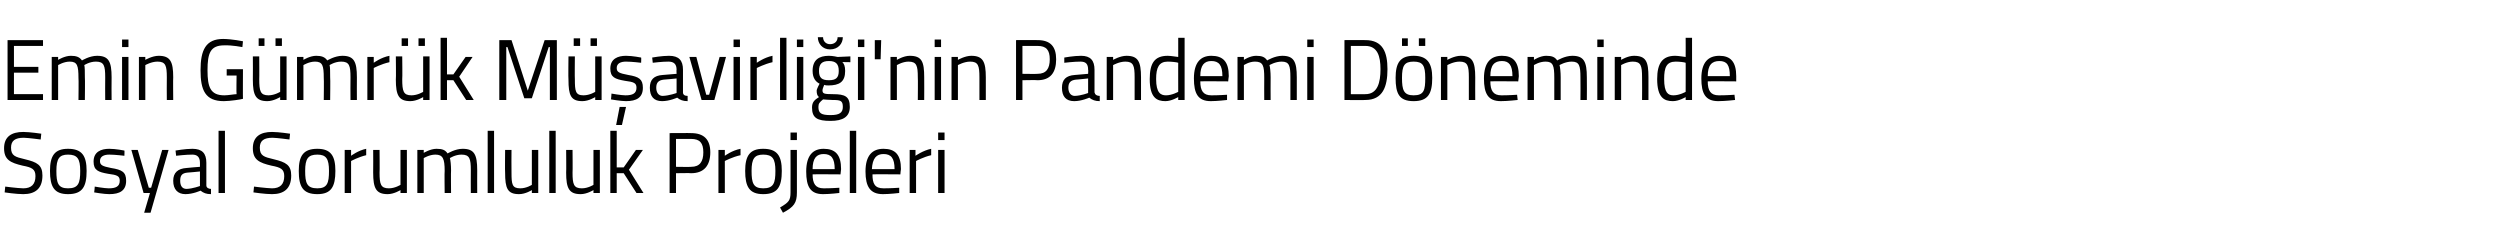 <?xml version="1.0" standalone="no"?><!DOCTYPE svg PUBLIC "-//W3C//DTD SVG 1.1//EN" "http://www.w3.org/Graphics/SVG/1.1/DTD/svg11.dtd"><svg xmlns="http://www.w3.org/2000/svg" version="1.1" width="430.1px" height="42.8px" viewBox="0 -6 430.1 42.8" style="top:-6px">  <desc>Emin Gümrük Müşavirliği'nin Pandemi Döneminde Sosyal Sorumluluk Projeleri</desc>  <defs/>  <g id="Polygon299969">    <path d="M 7 18 C 7 18 4.91 17.72 4.1 17.7 C 2.6 17.7 1.9 18.2 1.9 19.4 C 1.9 20.8 2.6 21 4.3 21.4 C 6.4 21.9 7.3 22.4 7.3 24.2 C 7.3 26.5 6 27.4 4 27.4 C 2.8 27.4 0.8 27.1 0.8 27.1 C 0.79 27.05 0.9 26.1 0.9 26.1 C 0.9 26.1 2.91 26.37 4 26.4 C 5.4 26.4 6.1 25.7 6.1 24.3 C 6.1 23.1 5.5 22.8 3.9 22.5 C 1.8 22 0.7 21.5 0.7 19.5 C 0.7 17.5 2 16.7 4 16.7 C 5.19 16.71 7.1 17 7.1 17 L 7 18 Z M 14.9 23.4 C 14.9 26.1 14.2 27.4 11.7 27.4 C 9.3 27.4 8.6 26.1 8.6 23.4 C 8.6 20.8 9.4 19.6 11.7 19.6 C 14.1 19.6 14.9 20.8 14.9 23.4 Z M 13.8 23.4 C 13.8 21.3 13.3 20.6 11.7 20.6 C 10.2 20.6 9.7 21.3 9.7 23.4 C 9.7 25.5 10 26.4 11.7 26.4 C 13.5 26.4 13.8 25.5 13.8 23.4 Z M 21.4 20.8 C 21.4 20.8 19.78 20.6 18.8 20.6 C 17.9 20.6 17.2 20.9 17.2 21.7 C 17.2 22.4 17.6 22.6 19.1 22.9 C 21 23.2 21.7 23.6 21.7 25.1 C 21.7 26.8 20.6 27.4 18.8 27.4 C 17.9 27.4 16.2 27.1 16.2 27.1 C 16.23 27.11 16.3 26.1 16.3 26.1 C 16.3 26.1 17.97 26.4 18.7 26.4 C 19.9 26.4 20.6 26.1 20.6 25.1 C 20.6 24.3 20.2 24.1 18.6 23.9 C 16.9 23.6 16.1 23.3 16.1 21.8 C 16.1 20.1 17.4 19.6 18.8 19.6 C 19.9 19.6 21.4 19.9 21.4 19.9 C 21.44 19.89 21.4 20.8 21.4 20.8 Z M 23.7 19.8 L 25.6 26.3 L 26 26.3 L 27.9 19.8 L 29 19.8 L 25.9 30.6 L 24.8 30.6 L 25.8 27.2 L 24.7 27.2 L 22.6 19.8 L 23.7 19.8 Z M 35.5 25.9 C 35.5 26.3 35.9 26.5 36.3 26.5 C 36.3 26.5 36.3 27.4 36.3 27.4 C 35.5 27.4 35 27.2 34.5 26.8 C 34.5 26.8 33.2 27.4 31.9 27.4 C 30.6 27.4 29.8 26.6 29.8 25.1 C 29.8 23.7 30.6 23 32.1 22.9 C 32.08 22.88 34.4 22.7 34.4 22.7 C 34.4 22.7 34.39 22.01 34.4 22 C 34.4 21 33.9 20.6 33.1 20.6 C 32.03 20.59 30.3 20.8 30.3 20.8 L 30.2 19.9 C 30.2 19.9 31.86 19.6 33.1 19.6 C 34.8 19.6 35.5 20.4 35.5 22 C 35.5 22 35.5 25.9 35.5 25.9 Z M 32.2 23.7 C 31.3 23.8 31 24.2 31 25.1 C 31 25.9 31.3 26.5 32.1 26.5 C 33.17 26.46 34.4 26 34.4 26 L 34.4 23.5 C 34.4 23.5 32.21 23.72 32.2 23.7 Z M 37.6 16.5 L 38.7 16.5 L 38.7 27.2 L 37.6 27.2 L 37.6 16.5 Z M 49.8 18 C 49.8 18 47.72 17.72 46.9 17.7 C 45.4 17.7 44.7 18.2 44.7 19.4 C 44.7 20.8 45.4 21 47.1 21.4 C 49.2 21.9 50.1 22.4 50.1 24.2 C 50.1 26.5 48.8 27.4 46.8 27.4 C 45.6 27.4 43.6 27.1 43.6 27.1 C 43.6 27.05 43.7 26.1 43.7 26.1 C 43.7 26.1 45.72 26.37 46.8 26.4 C 48.2 26.4 48.9 25.7 48.9 24.3 C 48.9 23.1 48.3 22.8 46.7 22.5 C 44.6 22 43.5 21.5 43.5 19.5 C 43.5 17.5 44.8 16.7 46.8 16.7 C 48 16.71 49.9 17 49.9 17 L 49.8 18 Z M 57.7 23.4 C 57.7 26.1 57 27.4 54.6 27.4 C 52.1 27.4 51.4 26.1 51.4 23.4 C 51.4 20.8 52.2 19.6 54.6 19.6 C 56.9 19.6 57.7 20.8 57.7 23.4 Z M 56.6 23.4 C 56.6 21.3 56.1 20.6 54.6 20.6 C 53 20.6 52.5 21.3 52.5 23.4 C 52.5 25.5 52.8 26.4 54.6 26.4 C 56.3 26.4 56.6 25.5 56.6 23.4 Z M 59.3 19.8 L 60.4 19.8 L 60.4 20.8 C 60.4 20.8 61.64 19.87 63 19.6 C 63 19.6 63 20.7 63 20.7 C 61.67 21.01 60.4 21.7 60.4 21.7 L 60.4 27.2 L 59.3 27.2 L 59.3 19.8 Z M 70 19.8 L 70 27.2 L 68.9 27.2 L 68.9 26.7 C 68.9 26.7 67.79 27.4 66.7 27.4 C 64.7 27.4 64.2 26.4 64.2 23.7 C 64.23 23.67 64.2 19.8 64.2 19.8 L 65.3 19.8 C 65.3 19.8 65.34 23.65 65.3 23.7 C 65.3 25.7 65.5 26.4 66.9 26.4 C 67.97 26.4 68.9 25.8 68.9 25.8 L 68.9 19.8 L 70 19.8 Z M 71.8 27.2 L 71.8 19.8 L 72.9 19.8 L 72.9 20.3 C 72.9 20.3 74.03 19.6 75.1 19.6 C 76.1 19.6 76.6 19.8 77 20.4 C 77 20.4 78.3 19.6 79.6 19.6 C 81.6 19.6 82.1 20.6 82.1 23.3 C 82.08 23.29 82.1 27.2 82.1 27.2 L 81 27.2 C 81 27.2 80.98 23.32 81 23.3 C 81 21.3 80.8 20.6 79.4 20.6 C 78.3 20.6 77.4 21.2 77.4 21.2 C 77.5 21.5 77.6 22.4 77.6 23.3 C 77.56 23.35 77.6 27.2 77.6 27.2 L 76.5 27.2 C 76.5 27.2 76.45 23.38 76.5 23.4 C 76.5 21.3 76.2 20.6 74.9 20.6 C 73.87 20.6 72.9 21.2 72.9 21.2 L 72.9 27.2 L 71.8 27.2 Z M 83.9 16.5 L 85 16.5 L 85 27.2 L 83.9 27.2 L 83.9 16.5 Z M 92.6 19.8 L 92.6 27.2 L 91.5 27.2 L 91.5 26.7 C 91.5 26.7 90.42 27.4 89.3 27.4 C 87.3 27.4 86.9 26.4 86.9 23.7 C 86.86 23.67 86.9 19.8 86.9 19.8 L 88 19.8 C 88 19.8 87.97 23.65 88 23.7 C 88 25.7 88.1 26.4 89.5 26.4 C 90.6 26.4 91.5 25.8 91.5 25.8 L 91.5 19.8 L 92.6 19.8 Z M 94.5 16.5 L 95.6 16.5 L 95.6 27.2 L 94.5 27.2 L 94.5 16.5 Z M 103.2 19.8 L 103.2 27.2 L 102.1 27.2 L 102.1 26.7 C 102.1 26.7 100.99 27.4 99.9 27.4 C 97.9 27.4 97.4 26.4 97.4 23.7 C 97.44 23.67 97.4 19.8 97.4 19.8 L 98.5 19.8 C 98.5 19.8 98.54 23.65 98.5 23.7 C 98.5 25.7 98.7 26.4 100.1 26.4 C 101.17 26.4 102.1 25.8 102.1 25.8 L 102.1 19.8 L 103.2 19.8 Z M 105 27.2 L 105 16.5 L 106.1 16.5 L 106.1 22.8 L 107.3 22.8 L 109.4 19.8 L 110.6 19.8 L 108.2 23.2 L 110.7 27.2 L 109.5 27.2 L 107.3 23.8 L 106.1 23.8 L 106.1 27.2 L 105 27.2 Z M 116.3 23.8 L 116.3 27.2 L 115.2 27.2 L 115.2 16.9 C 115.2 16.9 118.93 16.87 118.9 16.9 C 121.1 16.9 122.2 18 122.2 20.2 C 122.2 22.5 121.1 23.8 118.9 23.8 C 118.93 23.75 116.3 23.8 116.3 23.8 Z M 118.9 22.7 C 120.4 22.7 121 21.8 121 20.2 C 121 18.6 120.4 17.9 118.9 17.9 C 118.91 17.89 116.3 17.9 116.3 17.9 L 116.3 22.7 C 116.3 22.7 118.91 22.74 118.9 22.7 Z M 123.6 19.8 L 124.7 19.8 L 124.7 20.8 C 124.7 20.8 125.94 19.87 127.4 19.6 C 127.4 19.6 127.4 20.7 127.4 20.7 C 125.97 21.01 124.7 21.7 124.7 21.7 L 124.7 27.2 L 123.6 27.2 L 123.6 19.8 Z M 134.5 23.4 C 134.5 26.1 133.8 27.4 131.3 27.4 C 128.9 27.4 128.2 26.1 128.2 23.4 C 128.2 20.8 129 19.6 131.3 19.6 C 133.7 19.6 134.5 20.8 134.5 23.4 Z M 133.4 23.4 C 133.4 21.3 132.9 20.6 131.3 20.6 C 129.8 20.6 129.3 21.3 129.3 23.4 C 129.3 25.5 129.6 26.4 131.3 26.4 C 133.1 26.4 133.4 25.5 133.4 23.4 Z M 136 19.8 L 137.1 19.8 C 137.1 19.8 137.1 27.07 137.1 27.1 C 137.1 28.9 136.6 29.6 134.7 30.6 C 134.7 30.6 134.2 29.7 134.2 29.7 C 135.7 28.8 136 28.5 136 27.1 C 136.02 27.05 136 19.8 136 19.8 Z M 136 16.8 L 137.1 16.8 L 137.1 18.1 L 136 18.1 L 136 16.8 Z M 144.4 26.3 L 144.4 27.2 C 144.4 27.2 142.77 27.4 141.6 27.4 C 139.4 27.4 138.7 26.1 138.7 23.5 C 138.7 20.7 139.9 19.6 141.7 19.6 C 143.7 19.6 144.7 20.6 144.7 23.1 C 144.69 23.11 144.6 24 144.6 24 C 144.6 24 139.78 23.96 139.8 24 C 139.8 25.6 140.3 26.4 141.7 26.4 C 142.81 26.41 144.4 26.3 144.4 26.3 Z M 143.6 23.1 C 143.6 21.2 143 20.5 141.7 20.5 C 140.5 20.5 139.8 21.2 139.8 23.1 C 139.8 23.1 143.6 23.1 143.6 23.1 Z M 146.2 16.5 L 147.3 16.5 L 147.3 27.2 L 146.2 27.2 L 146.2 16.5 Z M 154.7 26.3 L 154.7 27.2 C 154.7 27.2 153.05 27.4 151.9 27.4 C 149.7 27.4 148.9 26.1 148.9 23.5 C 148.9 20.7 150.1 19.6 152 19.6 C 154 19.6 155 20.6 155 23.1 C 154.97 23.11 154.9 24 154.9 24 C 154.9 24 150.06 23.96 150.1 24 C 150.1 25.6 150.5 26.4 152 26.4 C 153.09 26.41 154.7 26.3 154.7 26.3 Z M 153.9 23.1 C 153.9 21.2 153.3 20.5 152 20.5 C 150.8 20.5 150.1 21.2 150 23.1 C 150 23.1 153.9 23.1 153.9 23.1 Z M 156.5 19.8 L 157.5 19.8 L 157.5 20.8 C 157.5 20.8 158.82 19.87 160.2 19.6 C 160.2 19.6 160.2 20.7 160.2 20.7 C 158.85 21.01 157.6 21.7 157.6 21.7 L 157.6 27.2 L 156.5 27.2 L 156.5 19.8 Z M 161.4 19.8 L 162.5 19.8 L 162.5 27.2 L 161.4 27.2 L 161.4 19.8 Z M 161.4 16.8 L 162.5 16.8 L 162.5 18.1 L 161.4 18.1 L 161.4 16.8 Z " stroke="none" fill="#000"/>  </g>  <g id="Polygon299968">    <path d="M 1.3 0.9 L 7.4 0.9 L 7.4 1.9 L 2.4 1.9 L 2.4 5.5 L 6.6 5.5 L 6.6 6.5 L 2.4 6.5 L 2.4 10.2 L 7.4 10.2 L 7.4 11.2 L 1.3 11.2 L 1.3 0.9 Z M 8.9 11.2 L 8.9 3.8 L 10 3.8 L 10 4.3 C 10 4.3 11.12 3.6 12.2 3.6 C 13.1 3.6 13.7 3.8 14.1 4.4 C 14.1 4.4 15.4 3.6 16.7 3.6 C 18.7 3.6 19.2 4.6 19.2 7.3 C 19.17 7.29 19.2 11.2 19.2 11.2 L 18.1 11.2 C 18.1 11.2 18.07 7.32 18.1 7.3 C 18.1 5.3 17.9 4.6 16.5 4.6 C 15.4 4.6 14.5 5.2 14.5 5.2 C 14.6 5.5 14.6 6.4 14.6 7.3 C 14.65 7.35 14.6 11.2 14.6 11.2 L 13.5 11.2 C 13.5 11.2 13.55 7.38 13.5 7.4 C 13.5 5.3 13.3 4.6 12 4.6 C 10.96 4.6 10 5.2 10 5.2 L 10 11.2 L 8.9 11.2 Z M 21 3.8 L 22.1 3.8 L 22.1 11.2 L 21 11.2 L 21 3.8 Z M 21 0.8 L 22.1 0.8 L 22.1 2.1 L 21 2.1 L 21 0.8 Z M 23.9 11.2 L 23.9 3.8 L 25 3.8 L 25 4.3 C 25 4.3 26.19 3.6 27.3 3.6 C 29.3 3.6 29.8 4.6 29.8 7.3 C 29.76 7.29 29.8 11.2 29.8 11.2 L 28.7 11.2 C 28.7 11.2 28.67 7.32 28.7 7.3 C 28.7 5.3 28.5 4.6 27.1 4.6 C 26.03 4.6 25 5.2 25 5.2 L 25 11.2 L 23.9 11.2 Z M 39 5.9 L 41.8 5.9 C 41.8 5.9 41.77 11.04 41.8 11 C 41.5 11.1 39.6 11.4 38.5 11.4 C 35.3 11.4 34.5 9.5 34.5 6.1 C 34.5 2.6 35.4 0.7 38.4 0.7 C 39.98 0.72 41.8 1.1 41.8 1.1 L 41.7 2.1 C 41.7 2.1 39.9 1.75 38.6 1.8 C 36.2 1.8 35.7 3.1 35.7 6.1 C 35.7 9 36.2 10.4 38.6 10.4 C 39.3 10.4 40.3 10.2 40.7 10.2 C 40.65 10.17 40.7 7 40.7 7 L 39 7 L 39 5.9 Z M 48.2 3.7 L 48.2 9.8 C 48.2 9.8 47.26 10.39 46.2 10.4 C 44.8 10.4 44.6 9.7 44.6 7.6 C 44.63 7.65 44.6 3.7 44.6 3.7 L 43.5 3.7 C 43.5 3.7 43.53 7.66 43.5 7.7 C 43.5 10.4 44 11.4 46 11.4 C 47.08 11.4 48.2 10.7 48.2 10.7 L 48.2 11.2 L 49.3 11.2 L 49.3 3.7 L 48.2 3.7 Z M 44.5 0.6 L 45.5 0.6 L 45.5 1.9 L 44.5 1.9 L 44.5 0.6 Z M 47.4 0.6 L 48.5 0.6 L 48.5 1.9 L 47.4 1.9 L 47.4 0.6 Z M 51.1 11.2 L 51.1 3.8 L 52.2 3.8 L 52.2 4.3 C 52.2 4.3 53.32 3.6 54.4 3.6 C 55.3 3.6 55.9 3.8 56.3 4.4 C 56.3 4.4 57.6 3.6 58.9 3.6 C 60.9 3.6 61.4 4.6 61.4 7.3 C 61.38 7.29 61.4 11.2 61.4 11.2 L 60.3 11.2 C 60.3 11.2 60.27 7.32 60.3 7.3 C 60.3 5.3 60.1 4.6 58.7 4.6 C 57.6 4.6 56.7 5.2 56.7 5.2 C 56.8 5.5 56.8 6.4 56.8 7.3 C 56.85 7.35 56.8 11.2 56.8 11.2 L 55.7 11.2 C 55.7 11.2 55.75 7.38 55.7 7.4 C 55.7 5.3 55.5 4.6 54.2 4.6 C 53.16 4.6 52.2 5.2 52.2 5.2 L 52.2 11.2 L 51.1 11.2 Z M 63.2 3.8 L 64.3 3.8 L 64.3 4.8 C 64.3 4.8 65.55 3.87 67 3.6 C 67 3.6 67 4.7 67 4.7 C 65.58 5.01 64.3 5.7 64.3 5.7 L 64.3 11.2 L 63.2 11.2 L 63.2 3.8 Z M 72.8 3.7 L 72.8 9.8 C 72.8 9.8 71.88 10.39 70.8 10.4 C 69.4 10.4 69.2 9.7 69.2 7.6 C 69.25 7.65 69.2 3.7 69.2 3.7 L 68.1 3.7 C 68.1 3.7 68.15 7.66 68.1 7.7 C 68.1 10.4 68.6 11.4 70.6 11.4 C 71.7 11.4 72.8 10.7 72.8 10.7 L 72.8 11.2 L 73.9 11.2 L 73.9 3.7 L 72.8 3.7 Z M 69.1 0.6 L 70.2 0.6 L 70.2 1.9 L 69.1 1.9 L 69.1 0.6 Z M 72 0.6 L 73.1 0.6 L 73.1 1.9 L 72 1.9 L 72 0.6 Z M 75.8 11.2 L 75.8 0.5 L 76.9 0.5 L 76.9 6.8 L 78 6.8 L 80.1 3.8 L 81.3 3.8 L 79 7.2 L 81.5 11.2 L 80.2 11.2 L 78 7.8 L 76.9 7.8 L 76.9 11.2 L 75.8 11.2 Z M 85.9 0.9 L 88 0.9 L 90.8 9.6 L 93.7 0.9 L 95.8 0.9 L 95.8 11.2 L 94.6 11.2 L 94.6 2.1 L 94.4 2.1 L 91.5 10.9 L 90.2 10.9 L 87.3 2.1 L 87.1 2.1 L 87.1 11.2 L 85.9 11.2 L 85.9 0.9 Z M 102.4 3.7 L 102.4 9.8 C 102.4 9.8 101.49 10.39 100.4 10.4 C 99 10.4 98.9 9.7 98.9 7.6 C 98.86 7.65 98.9 3.7 98.9 3.7 L 97.8 3.7 C 97.8 3.7 97.75 7.66 97.8 7.7 C 97.8 10.4 98.2 11.4 100.2 11.4 C 101.31 11.4 102.4 10.7 102.4 10.7 L 102.4 11.2 L 103.5 11.2 L 103.5 3.7 L 102.4 3.7 Z M 98.7 0.6 L 99.8 0.6 L 99.8 1.9 L 98.7 1.9 L 98.7 0.6 Z M 101.6 0.6 L 102.7 0.6 L 102.7 1.9 L 101.6 1.9 L 101.6 0.6 Z M 106 15.5 L 107 15.5 L 107.7 12.4 L 106.6 12.4 L 106 15.5 Z M 110.3 4.8 C 110.3 4.8 108.68 4.6 107.7 4.6 C 106.8 4.6 106.1 4.9 106.1 5.7 C 106.1 6.4 106.5 6.6 108.1 6.9 C 109.9 7.2 110.6 7.6 110.6 9.1 C 110.6 10.8 109.5 11.4 107.7 11.4 C 106.8 11.4 105.1 11.1 105.1 11.1 C 105.14 11.11 105.2 10.1 105.2 10.1 C 105.2 10.1 106.87 10.4 107.6 10.4 C 108.8 10.4 109.5 10.1 109.5 9.1 C 109.5 8.3 109.1 8.1 107.5 7.9 C 105.8 7.6 105 7.3 105 5.8 C 105 4.1 106.3 3.6 107.7 3.6 C 108.8 3.6 110.3 3.9 110.3 3.9 C 110.34 3.89 110.3 4.8 110.3 4.8 Z M 117.5 9.9 C 117.5 10.3 117.8 10.5 118.3 10.5 C 118.3 10.5 118.3 11.4 118.3 11.4 C 117.5 11.4 117 11.2 116.5 10.8 C 116.5 10.8 115.2 11.4 113.9 11.4 C 112.5 11.4 111.8 10.6 111.8 9.1 C 111.8 7.7 112.5 7 114 6.9 C 114.05 6.88 116.4 6.7 116.4 6.7 C 116.4 6.7 116.36 6.01 116.4 6 C 116.4 5 115.9 4.6 115 4.6 C 114 4.59 112.3 4.8 112.3 4.8 L 112.2 3.9 C 112.2 3.9 113.83 3.6 115.1 3.6 C 116.8 3.6 117.5 4.4 117.5 6 C 117.5 6 117.5 9.9 117.5 9.9 Z M 114.2 7.7 C 113.3 7.8 112.9 8.2 112.9 9.1 C 112.9 9.9 113.3 10.5 114 10.5 C 115.14 10.46 116.4 10 116.4 10 L 116.4 7.5 C 116.4 7.5 114.18 7.72 114.2 7.7 Z M 119.8 3.8 L 121.5 10.3 L 122 10.3 L 123.8 3.8 L 124.9 3.8 L 122.9 11.2 L 120.7 11.2 L 118.6 3.8 L 119.8 3.8 Z M 126.2 3.8 L 127.3 3.8 L 127.3 11.2 L 126.2 11.2 L 126.2 3.8 Z M 126.2 0.8 L 127.3 0.8 L 127.3 2.1 L 126.2 2.1 L 126.2 0.8 Z M 129.1 3.8 L 130.2 3.8 L 130.2 4.8 C 130.2 4.8 131.5 3.87 132.9 3.6 C 132.9 3.6 132.9 4.7 132.9 4.7 C 131.53 5.01 130.2 5.7 130.2 5.7 L 130.2 11.2 L 129.1 11.2 L 129.1 3.8 Z M 134.2 0.5 L 135.3 0.5 L 135.3 11.2 L 134.2 11.2 L 134.2 0.5 Z M 137.1 3.8 L 138.2 3.8 L 138.2 11.2 L 137.1 11.2 L 137.1 3.8 Z M 137.1 0.8 L 138.2 0.8 L 138.2 2.1 L 137.1 2.1 L 137.1 0.8 Z M 139.7 12.5 C 139.7 11.6 140.1 11.2 140.9 10.7 C 140.6 10.5 140.5 10.1 140.5 9.6 C 140.5 9.3 141 8.4 141 8.4 C 140.4 8.1 139.8 7.5 139.8 6.2 C 139.8 4.3 140.9 3.6 142.6 3.6 C 143.3 3.6 144.1 3.8 144.1 3.8 C 144.1 3.8 146.3 3.7 146.3 3.7 L 146.3 4.7 C 146.3 4.7 144.88 4.66 144.9 4.7 C 145.2 4.9 145.4 5.4 145.4 6.2 C 145.4 8.1 144.4 8.7 142.5 8.7 C 142.4 8.7 142 8.7 141.8 8.6 C 141.8 8.6 141.5 9.3 141.5 9.5 C 141.5 10.1 141.7 10.2 143.3 10.2 C 145.4 10.2 146.2 10.6 146.2 12.4 C 146.2 14.1 145 14.8 142.9 14.8 C 140.6 14.8 139.7 14.3 139.7 12.5 Z M 141.6 11.1 C 141 11.6 140.8 11.8 140.8 12.4 C 140.8 13.5 141.3 13.8 142.9 13.8 C 144.4 13.8 145 13.4 145 12.4 C 145 11.3 144.6 11.2 143.2 11.2 C 142.7 11.2 141.6 11.1 141.6 11.1 Z M 144.3 6.2 C 144.3 5 143.8 4.5 142.6 4.5 C 141.4 4.5 140.9 5 140.9 6.2 C 140.9 7.4 141.4 7.8 142.6 7.8 C 143.8 7.8 144.3 7.4 144.3 6.2 Z M 141.6 0.4 C 141.6 1.1 142.1 1.6 142.8 1.6 C 143.6 1.6 144.1 1.1 144.1 0.4 C 144.1 0.4 145 0.4 145 0.4 C 145 1.5 144.2 2.5 142.8 2.5 C 141.5 2.5 140.7 1.5 140.7 0.4 C 140.7 0.4 141.6 0.4 141.6 0.4 Z M 147.6 3.8 L 148.7 3.8 L 148.7 11.2 L 147.6 11.2 L 147.6 3.8 Z M 147.6 0.8 L 148.7 0.8 L 148.7 2.1 L 147.6 2.1 L 147.6 0.8 Z M 150.5 0.9 L 151.6 0.9 L 151.5 4.2 L 150.5 4.2 L 150.5 0.9 Z M 153.2 11.2 L 153.2 3.8 L 154.3 3.8 L 154.3 4.3 C 154.3 4.3 155.45 3.6 156.5 3.6 C 158.6 3.6 159 4.6 159 7.3 C 159.02 7.29 159 11.2 159 11.2 L 157.9 11.2 C 157.9 11.2 157.94 7.32 157.9 7.3 C 157.9 5.3 157.7 4.6 156.3 4.6 C 155.29 4.6 154.3 5.2 154.3 5.2 L 154.3 11.2 L 153.2 11.2 Z M 160.8 3.8 L 161.9 3.8 L 161.9 11.2 L 160.8 11.2 L 160.8 3.8 Z M 160.8 0.8 L 161.9 0.8 L 161.9 2.1 L 160.8 2.1 L 160.8 0.8 Z M 163.7 11.2 L 163.7 3.8 L 164.8 3.8 L 164.8 4.3 C 164.8 4.3 166.02 3.6 167.1 3.6 C 169.1 3.6 169.6 4.6 169.6 7.3 C 169.59 7.29 169.6 11.2 169.6 11.2 L 168.5 11.2 C 168.5 11.2 168.51 7.32 168.5 7.3 C 168.5 5.3 168.3 4.6 166.9 4.6 C 165.86 4.6 164.8 5.2 164.8 5.2 L 164.8 11.2 L 163.7 11.2 Z M 175.9 7.8 L 175.9 11.2 L 174.8 11.2 L 174.8 0.9 C 174.8 0.9 178.49 0.87 178.5 0.9 C 180.7 0.9 181.7 2 181.7 4.2 C 181.7 6.5 180.7 7.8 178.5 7.8 C 178.49 7.75 175.9 7.8 175.9 7.8 Z M 178.5 6.7 C 180 6.7 180.6 5.8 180.6 4.2 C 180.6 2.6 180 1.9 178.5 1.9 C 178.47 1.89 175.9 1.9 175.9 1.9 L 175.9 6.7 C 175.9 6.7 178.47 6.74 178.5 6.7 Z M 188.3 9.9 C 188.4 10.3 188.7 10.5 189.2 10.5 C 189.2 10.5 189.2 11.4 189.2 11.4 C 188.4 11.4 187.9 11.2 187.4 10.8 C 187.4 10.8 186.1 11.4 184.8 11.4 C 183.4 11.4 182.7 10.6 182.7 9.1 C 182.7 7.7 183.4 7 184.9 6.9 C 184.94 6.88 187.2 6.7 187.2 6.7 C 187.2 6.7 187.25 6.01 187.2 6 C 187.2 5 186.8 4.6 185.9 4.6 C 184.9 4.59 183.1 4.8 183.1 4.8 L 183.1 3.9 C 183.1 3.9 184.72 3.6 186 3.6 C 187.6 3.6 188.3 4.4 188.3 6 C 188.3 6 188.3 9.9 188.3 9.9 Z M 185.1 7.7 C 184.2 7.8 183.8 8.2 183.8 9.1 C 183.8 9.9 184.2 10.5 184.9 10.5 C 186.03 10.46 187.2 10 187.2 10 L 187.2 7.5 C 187.2 7.5 185.07 7.72 185.1 7.7 Z M 190.4 11.2 L 190.4 3.8 L 191.5 3.8 L 191.5 4.3 C 191.5 4.3 192.71 3.6 193.8 3.6 C 195.8 3.6 196.3 4.6 196.3 7.3 C 196.29 7.29 196.3 11.2 196.3 11.2 L 195.2 11.2 C 195.2 11.2 195.2 7.32 195.2 7.3 C 195.2 5.3 195 4.6 193.6 4.6 C 192.55 4.6 191.5 5.2 191.5 5.2 L 191.5 11.2 L 190.4 11.2 Z M 203.8 11.2 L 202.7 11.2 L 202.7 10.7 C 202.7 10.7 201.56 11.4 200.5 11.4 C 199 11.4 197.8 10.8 197.8 7.6 C 197.8 4.9 198.6 3.6 200.9 3.6 C 201.5 3.6 202.5 3.8 202.7 3.8 C 202.69 3.8 202.7 0.5 202.7 0.5 L 203.8 0.5 L 203.8 11.2 Z M 202.7 9.8 C 202.7 9.8 202.69 4.75 202.7 4.8 C 202.5 4.7 201.5 4.6 200.9 4.6 C 199.4 4.6 198.9 5.6 198.9 7.6 C 198.9 10 199.7 10.4 200.6 10.4 C 201.63 10.4 202.7 9.8 202.7 9.8 Z M 211.1 10.3 L 211.1 11.2 C 211.1 11.2 209.46 11.4 208.3 11.4 C 206.1 11.4 205.4 10.1 205.4 7.5 C 205.4 4.7 206.6 3.6 208.4 3.6 C 210.4 3.6 211.4 4.6 211.4 7.1 C 211.38 7.11 211.3 8 211.3 8 C 211.3 8 206.47 7.96 206.5 8 C 206.5 9.6 207 10.4 208.4 10.4 C 209.5 10.41 211.1 10.3 211.1 10.3 Z M 210.3 7.1 C 210.3 5.2 209.7 4.5 208.4 4.5 C 207.2 4.5 206.5 5.2 206.5 7.1 C 206.5 7.1 210.3 7.1 210.3 7.1 Z M 212.9 11.2 L 212.9 3.8 L 214 3.8 L 214 4.3 C 214 4.3 215.05 3.6 216.1 3.6 C 217.1 3.6 217.6 3.8 218 4.4 C 218 4.4 219.3 3.6 220.6 3.6 C 222.6 3.6 223.1 4.6 223.1 7.3 C 223.11 7.29 223.1 11.2 223.1 11.2 L 222 11.2 C 222 11.2 222.01 7.32 222 7.3 C 222 5.3 221.8 4.6 220.5 4.6 C 219.4 4.6 218.4 5.2 218.4 5.2 C 218.5 5.5 218.6 6.4 218.6 7.3 C 218.58 7.35 218.6 11.2 218.6 11.2 L 217.5 11.2 C 217.5 11.2 217.48 7.38 217.5 7.4 C 217.5 5.3 217.3 4.6 215.9 4.6 C 214.89 4.6 214 5.2 214 5.2 L 214 11.2 L 212.9 11.2 Z M 224.9 3.8 L 226 3.8 L 226 11.2 L 224.9 11.2 L 224.9 3.8 Z M 224.9 0.8 L 226 0.8 L 226 2.1 L 224.9 2.1 L 224.9 0.8 Z M 231.3 11.2 L 231.3 0.9 C 231.3 0.9 234.9 0.87 234.9 0.9 C 237.9 0.9 238.7 3 238.7 5.9 C 238.7 8.9 237.9 11.2 234.9 11.2 C 234.9 11.25 231.3 11.2 231.3 11.2 Z M 234.9 1.9 C 234.9 1.89 232.4 1.9 232.4 1.9 L 232.4 10.2 C 232.4 10.2 234.9 10.23 234.9 10.2 C 237 10.2 237.5 8.2 237.5 5.9 C 237.5 3.7 237 1.9 234.9 1.9 Z M 240.1 7.4 C 240.1 10.1 240.7 11.4 243.2 11.4 C 245.7 11.4 246.4 10.1 246.4 7.4 C 246.4 4.8 245.5 3.6 243.2 3.6 C 240.9 3.6 240.1 4.8 240.1 7.4 Z M 241.2 7.4 C 241.2 5.3 241.6 4.6 243.2 4.6 C 244.8 4.6 245.2 5.3 245.2 7.4 C 245.2 9.5 245 10.4 243.2 10.4 C 241.5 10.4 241.2 9.5 241.2 7.4 Z M 241.2 0.6 L 242.2 0.6 L 242.2 1.9 L 241.2 1.9 L 241.2 0.6 Z M 244.1 0.6 L 245.2 0.6 L 245.2 1.9 L 244.1 1.9 L 244.1 0.6 Z M 247.9 11.2 L 247.9 3.8 L 249 3.8 L 249 4.3 C 249 4.3 250.21 3.6 251.3 3.6 C 253.3 3.6 253.8 4.6 253.8 7.3 C 253.78 7.29 253.8 11.2 253.8 11.2 L 252.7 11.2 C 252.7 11.2 252.69 7.32 252.7 7.3 C 252.7 5.3 252.5 4.6 251.1 4.6 C 250.04 4.6 249 5.2 249 5.2 L 249 11.2 L 247.9 11.2 Z M 261 10.3 L 261.1 11.2 C 261.1 11.2 259.38 11.4 258.2 11.4 C 256 11.4 255.3 10.1 255.3 7.5 C 255.3 4.7 256.5 3.6 258.4 3.6 C 260.3 3.6 261.3 4.6 261.3 7.1 C 261.3 7.11 261.2 8 261.2 8 C 261.2 8 256.39 7.96 256.4 8 C 256.4 9.6 256.9 10.4 258.3 10.4 C 259.42 10.41 261 10.3 261 10.3 Z M 260.2 7.1 C 260.2 5.2 259.6 4.5 258.4 4.5 C 257.1 4.5 256.4 5.2 256.4 7.1 C 256.4 7.1 260.2 7.1 260.2 7.1 Z M 262.8 11.2 L 262.8 3.8 L 263.9 3.8 L 263.9 4.3 C 263.9 4.3 264.97 3.6 266 3.6 C 267 3.6 267.5 3.8 267.9 4.4 C 267.9 4.4 269.2 3.6 270.5 3.6 C 272.5 3.6 273 4.6 273 7.3 C 273.03 7.29 273 11.2 273 11.2 L 271.9 11.2 C 271.9 11.2 271.93 7.32 271.9 7.3 C 271.9 5.3 271.7 4.6 270.4 4.6 C 269.3 4.6 268.3 5.2 268.3 5.2 C 268.4 5.5 268.5 6.4 268.5 7.3 C 268.5 7.35 268.5 11.2 268.5 11.2 L 267.4 11.2 C 267.4 11.2 267.4 7.38 267.4 7.4 C 267.4 5.3 267.2 4.6 265.9 4.6 C 264.81 4.6 263.9 5.2 263.9 5.2 L 263.9 11.2 L 262.8 11.2 Z M 274.8 3.8 L 275.9 3.8 L 275.9 11.2 L 274.8 11.2 L 274.8 3.8 Z M 274.8 0.8 L 275.9 0.8 L 275.9 2.1 L 274.8 2.1 L 274.8 0.8 Z M 277.8 11.2 L 277.8 3.8 L 278.9 3.8 L 278.9 4.3 C 278.9 4.3 280.04 3.6 281.1 3.6 C 283.2 3.6 283.6 4.6 283.6 7.3 C 283.61 7.29 283.6 11.2 283.6 11.2 L 282.5 11.2 C 282.5 11.2 282.53 7.32 282.5 7.3 C 282.5 5.3 282.3 4.6 280.9 4.6 C 279.88 4.6 278.9 5.2 278.9 5.2 L 278.9 11.2 L 277.8 11.2 Z M 291.1 11.2 L 290 11.2 L 290 10.7 C 290 10.7 288.88 11.4 287.8 11.4 C 286.3 11.4 285.1 10.8 285.1 7.6 C 285.1 4.9 286 3.6 288.2 3.6 C 288.8 3.6 289.8 3.8 290 3.8 C 290.02 3.8 290 0.5 290 0.5 L 291.1 0.5 L 291.1 11.2 Z M 290 9.8 C 290 9.8 290.02 4.75 290 4.8 C 289.8 4.7 288.9 4.6 288.3 4.6 C 286.7 4.6 286.3 5.6 286.3 7.6 C 286.3 10 287 10.4 287.9 10.4 C 288.96 10.4 290 9.8 290 9.8 Z M 298.4 10.3 L 298.5 11.2 C 298.5 11.2 296.79 11.4 295.6 11.4 C 293.4 11.4 292.7 10.1 292.7 7.5 C 292.7 4.7 293.9 3.6 295.8 3.6 C 297.7 3.6 298.7 4.6 298.7 7.1 C 298.71 7.11 298.7 8 298.7 8 C 298.7 8 293.8 7.96 293.8 8 C 293.8 9.6 294.3 10.4 295.7 10.4 C 296.83 10.41 298.4 10.3 298.4 10.3 Z M 297.6 7.1 C 297.6 5.2 297.1 4.5 295.8 4.5 C 294.5 4.5 293.8 5.2 293.8 7.1 C 293.8 7.1 297.6 7.1 297.6 7.1 Z " stroke="none" fill="#000"/>  </g></svg>